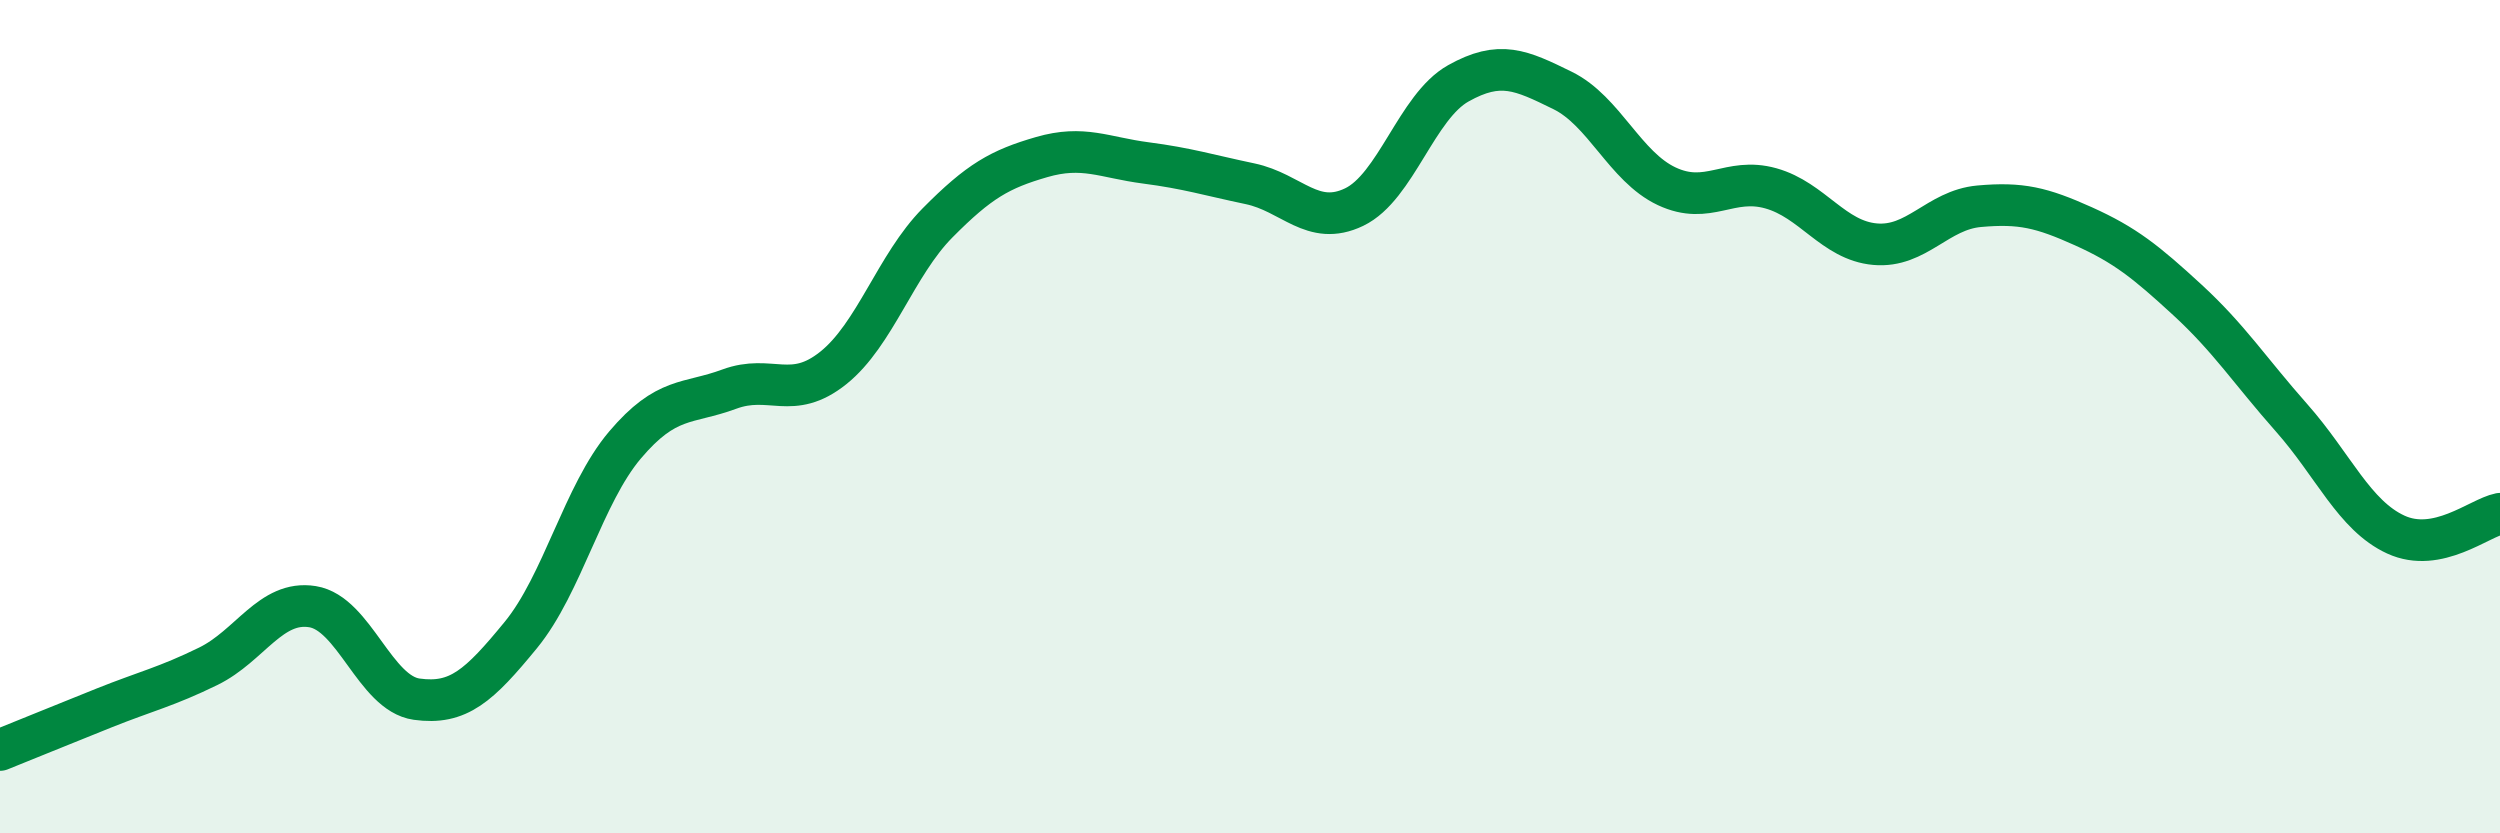 
    <svg width="60" height="20" viewBox="0 0 60 20" xmlns="http://www.w3.org/2000/svg">
      <path
        d="M 0,18 C 0.5,17.8 1.5,17.39 2.5,16.99 C 3.5,16.59 4,16.48 5,15.99 C 6,15.5 6.5,14.4 7.5,14.56 C 8.5,14.72 9,16.64 10,16.78 C 11,16.92 11.5,16.46 12.5,15.24 C 13.5,14.02 14,11.86 15,10.68 C 16,9.5 16.5,9.71 17.5,9.34 C 18.5,8.97 19,9.63 20,8.83 C 21,8.03 21.5,6.36 22.5,5.35 C 23.5,4.34 24,4.06 25,3.77 C 26,3.48 26.5,3.78 27.5,3.91 C 28.5,4.04 29,4.2 30,4.41 C 31,4.62 31.5,5.45 32.5,4.97 C 33.5,4.49 34,2.56 35,2 C 36,1.44 36.5,1.68 37.5,2.17 C 38.5,2.66 39,4 40,4.47 C 41,4.94 41.5,4.24 42.5,4.52 C 43.5,4.8 44,5.77 45,5.86 C 46,5.95 46.5,5.04 47.5,4.95 C 48.5,4.86 49,4.98 50,5.43 C 51,5.88 51.5,6.28 52.5,7.2 C 53.5,8.12 54,8.9 55,10.03 C 56,11.16 56.5,12.37 57.5,12.83 C 58.5,13.29 59.5,12.43 60,12.33L60 20L0 20Z"
        fill="#008740"
        opacity="0.1"
        stroke-linecap="round"
        stroke-linejoin="round"
      />
      <path
        d="M 0,18 C 0.5,17.8 1.5,17.39 2.5,16.99 C 3.5,16.59 4,16.48 5,15.99 C 6,15.5 6.5,14.4 7.5,14.56 C 8.5,14.72 9,16.64 10,16.78 C 11,16.92 11.5,16.46 12.5,15.24 C 13.5,14.02 14,11.86 15,10.68 C 16,9.5 16.5,9.71 17.5,9.34 C 18.5,8.97 19,9.63 20,8.83 C 21,8.03 21.5,6.36 22.5,5.35 C 23.5,4.34 24,4.06 25,3.77 C 26,3.48 26.5,3.78 27.5,3.91 C 28.5,4.04 29,4.2 30,4.41 C 31,4.62 31.5,5.45 32.5,4.97 C 33.5,4.49 34,2.56 35,2 C 36,1.44 36.5,1.68 37.5,2.17 C 38.5,2.66 39,4 40,4.47 C 41,4.94 41.5,4.24 42.5,4.52 C 43.5,4.8 44,5.77 45,5.86 C 46,5.95 46.5,5.04 47.5,4.95 C 48.5,4.86 49,4.98 50,5.43 C 51,5.88 51.5,6.28 52.5,7.2 C 53.5,8.12 54,8.9 55,10.03 C 56,11.16 56.5,12.37 57.5,12.83 C 58.5,13.29 59.5,12.43 60,12.33"
        stroke="#008740"
        stroke-width="1"
        fill="none"
        stroke-linecap="round"
        stroke-linejoin="round"
      />
    </svg>
  